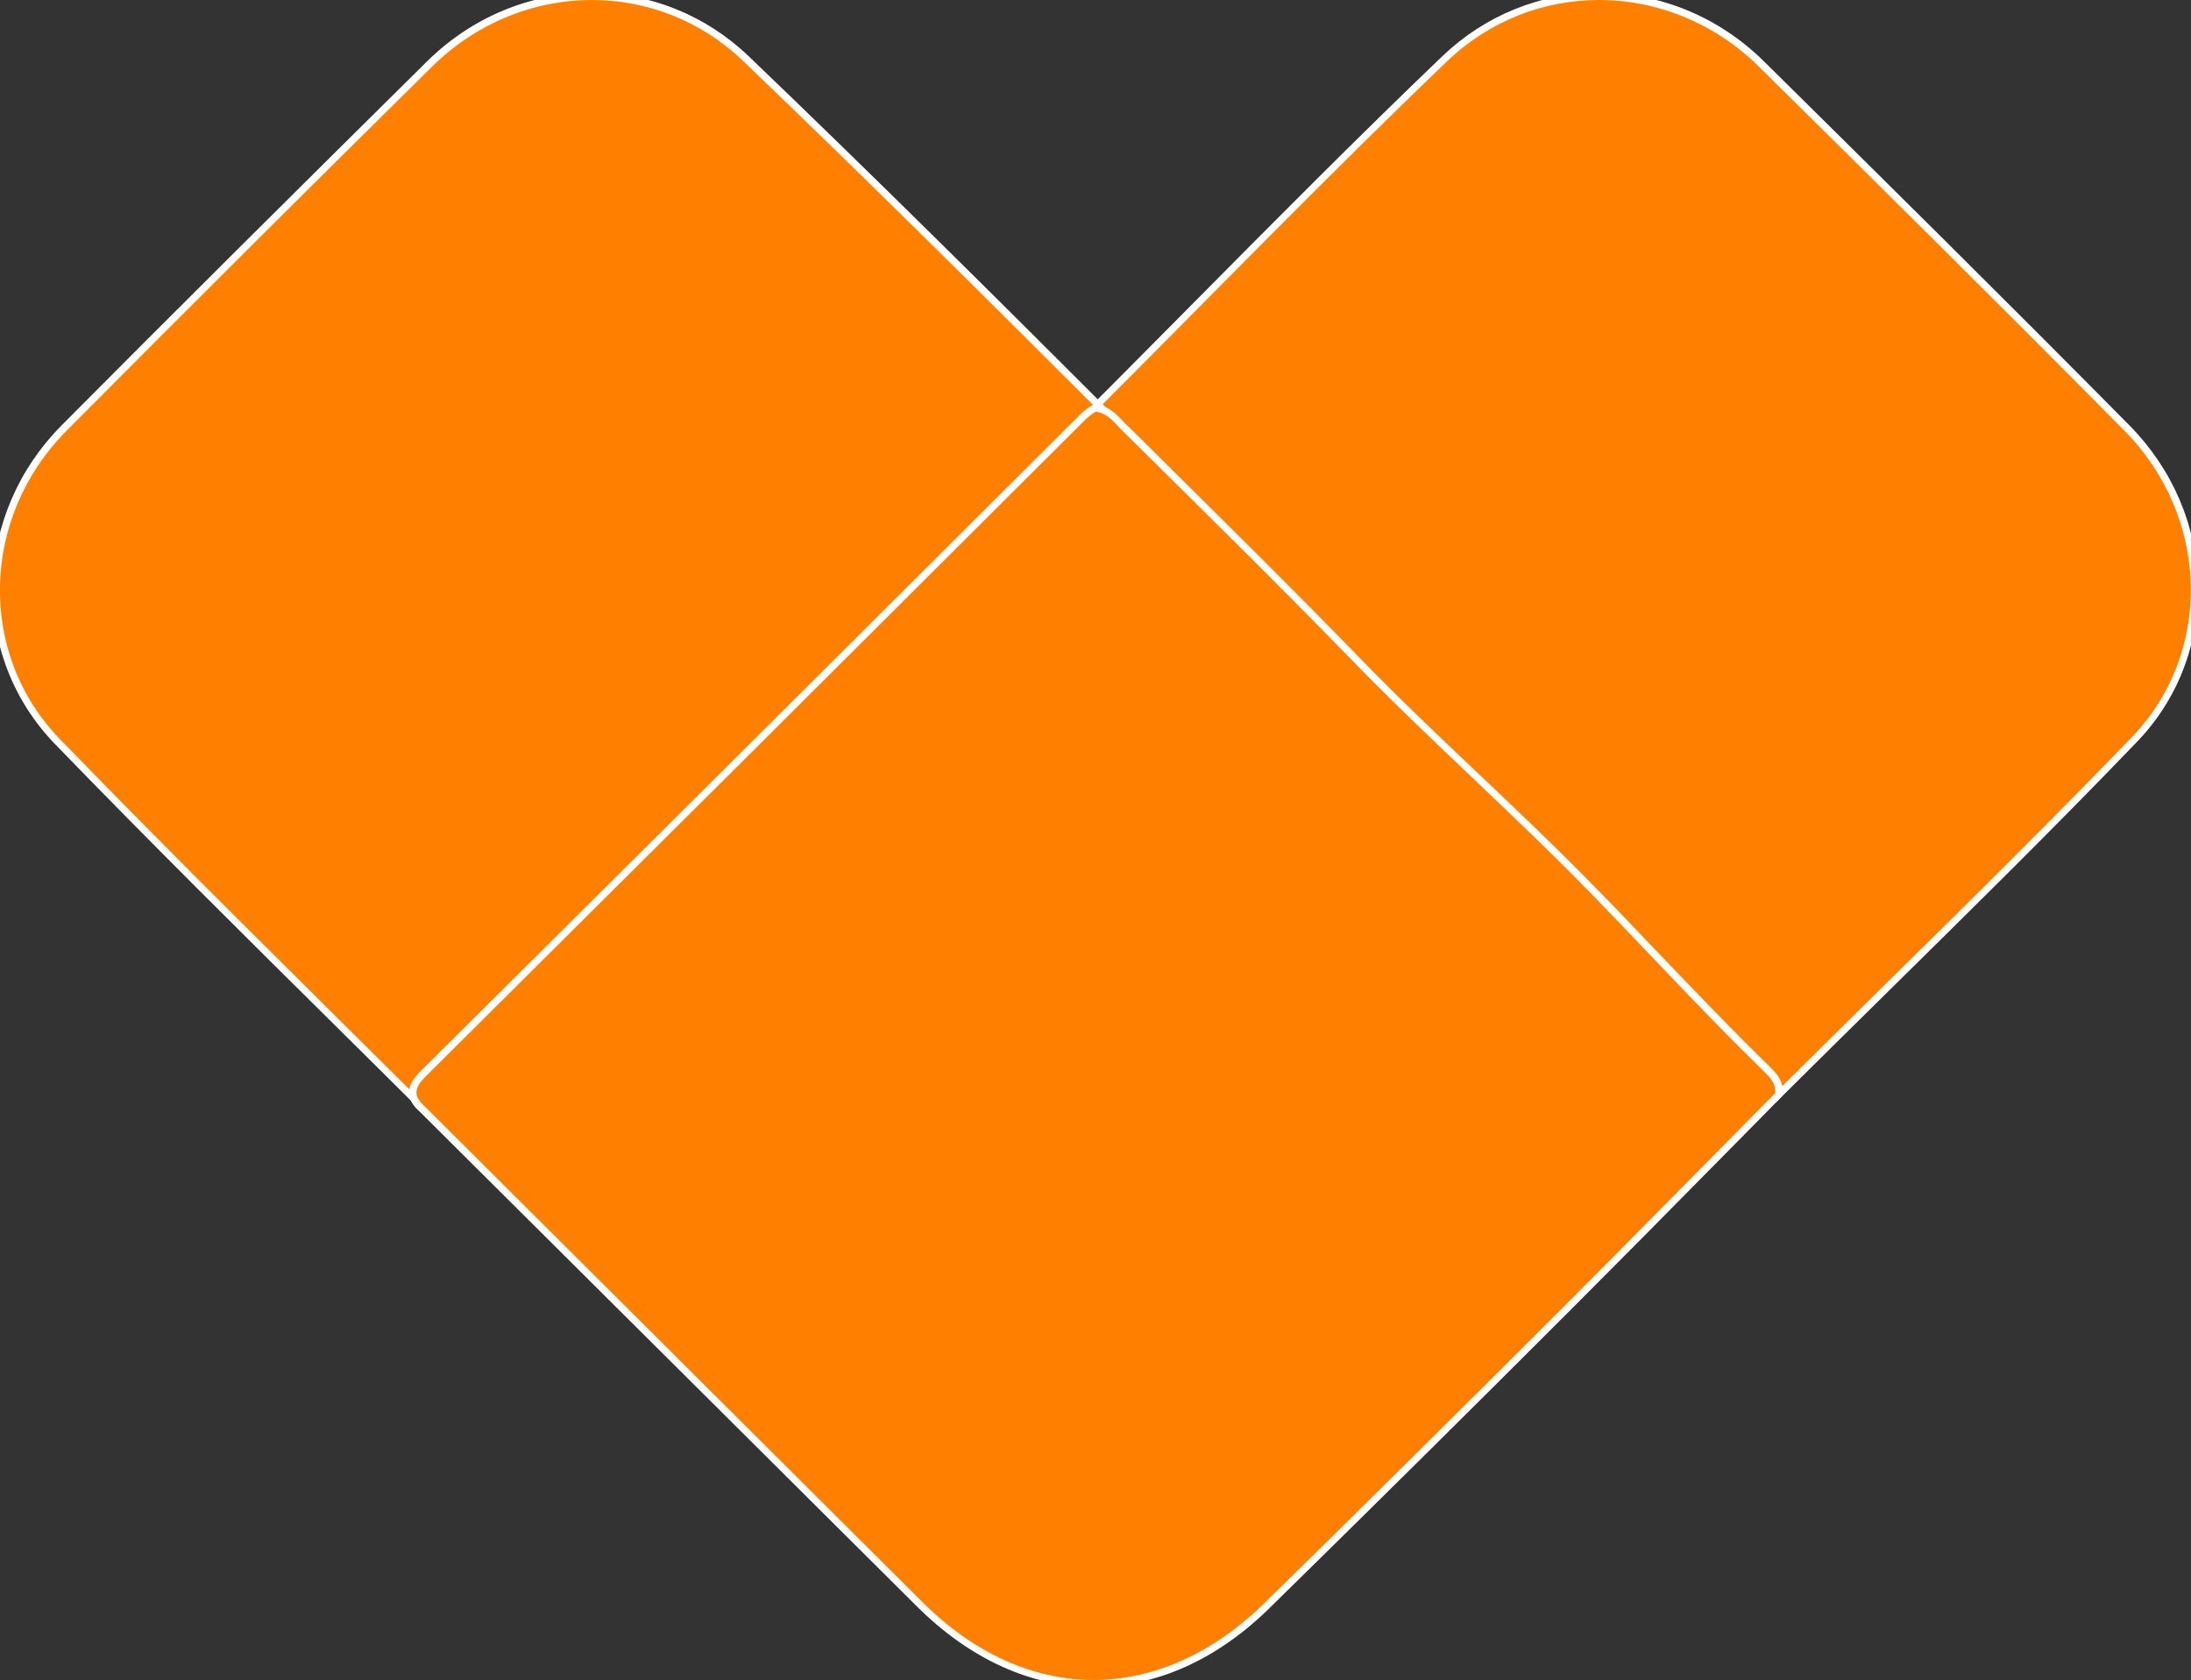 <?xml version="1.0" encoding="utf-8"?>
<!-- Generator: Adobe Illustrator 27.1.0, SVG Export Plug-In . SVG Version: 6.00 Build 0)  -->
<svg version="1.1" id="heart" xmlns="http://www.w3.org/2000/svg" xmlns:xlink="http://www.w3.org/1999/xlink" x="0px" y="0px"
	 viewBox="0 0 913.8 700.7" style="enable-background:new 0 0 913.8 700.7;" xml:space="preserve">
<rect x="0" y="0" width="913.8" height="700.7" fill="#333333" stroke="none"/>
<style type="text/css">
	.st0{fill:#FF8000;}
	.st1{fill:#FFFFFF;}
</style>
<g id="Path_57_00000098184748171688047090000007962704938648669329_">
	<path class="st0" d="M739.4,456.9c-44.1-45.2-95.5-97.7-147.3-148.2c-28.2-27.5-56.5-55.9-83.8-83.4c-17.1-17.2-34.8-35-52.4-52.5
		l-1.1-1.1l1.1-1.1c14.4-14.4,29-29.1,43-43.3c33.7-34,68.6-69.2,103.7-102.9c17.5-16.8,40.3-26,64.3-26c25.2,0,49.2,10,67.7,28.1
		c50.2,49.6,102.1,100.9,152.5,151.9c17.6,17.7,27.6,40.9,28.2,65.3c0.6,24.5-8.4,47.7-25.5,65.1c-34.3,35.6-70,70.7-104.5,104.7
		c-14.4,14.2-29.2,28.8-43.8,43.3l-1.1,1.1L739.4,456.9z"/>
	<path class="st1" d="M666.9,0c24,0,48,9.4,66.6,27.7c51,50.4,102.1,100.9,152.5,151.9c35.6,35.9,37.4,92.7,2.7,128.3
		c-48.6,50.4-98.7,98.7-148.3,148c-48.6-49.8-97.5-99.7-147.4-148.3c-45.9-44.7-90.6-90.6-136.2-135.9
		c48.9-48.9,96.9-98.4,146.8-146.2C621.5,8.4,644.2,0,666.9,0 M666.9-3v3V-3c-24.4,0-47.5,9.4-65.3,26.4
		c-35.2,33.7-70.1,68.9-103.8,102.9c-14.1,14.2-28.6,28.9-43,43.3l-2.1,2.1l2.1,2.1c17.5,17.4,35.2,35.2,52.3,52.4
		c27.3,27.5,55.6,56,83.9,83.5c51.8,50.5,103.2,103,147.3,148.2l2.1,2.2l2.1-2.1c14.6-14.5,29.4-29.1,43.8-43.3
		c34.5-34,70.2-69.1,104.5-104.8c17.3-17.7,26.5-41.3,25.9-66.2c-0.6-24.8-10.8-48.3-28.6-66.3c-50.4-51-102.3-102.3-152.5-151.9
		C716.9,7.1,692.5-3,666.9-3L666.9-3z"/>
</g>
<g id="Path_58_00000015334124686931325960000001539199038143324055_">
	<path class="st0" d="M173,458.6c-9.3-9.2-18.6-18.5-28-27.8C104.9,391.1,63.5,350,24,309.3c-35.1-36.3-33.9-93.8,2.7-130.7
		c45.2-45.4,95.1-95.1,152.5-151.9c18.4-18.1,42.5-28.1,67.7-28.1c24,0,46.8,9.2,64.3,26C363.5,74.6,416,126.8,460.5,171.3l1.1,1.1
		l-1.1,1.1c-2.4,2.4-237.3,235.9-285.3,285.2l-1.1,1.1L173,458.6z"/>
	<path class="st1" d="M246.9,0c22.7,0,45.3,8.4,63.2,25.6c49.8,47.7,100.4,97.9,149.3,146.8c0,0-236.7,235.4-285.4,285.2
		c-49.5-49.2-100.4-99.2-149-149.3c-34.7-35.9-32.9-92.7,2.7-128.6C78.2,128.9,129.2,78.1,180.3,27.7C198.9,9.4,222.9,0,246.9,0
		 M246.9-3c-25.6,0-50,10.1-68.7,28.5C120.7,82.4,70.8,132,25.6,177.5C7.8,195.5-2.4,219-3,243.8c-0.6,25,8.6,48.6,25.9,66.5
		c39.5,40.8,81,81.9,121.1,121.6c9.4,9.3,18.7,18.5,28,27.8l2.1,2.1l2.1-2.2c48-49.2,283-282.8,285.3-285.2l2.1-2.1l-2.1-2.1
		c-44.5-44.5-97-96.7-149.3-146.8C294.4,6.4,271.2-3,246.9-3L246.9-3z"/>
</g>
<g>
	<path class="st0" d="M456.1,702.2c-25.7,0-50.8-11.4-72.5-32.9L178,464.5c-0.4-0.4-0.8-0.7-1.1-1.1c-2.4-2.3-4.7-4.5-4.7-7.7
		c0-2.4,1.3-4.8,4-7.5c91.7-91.1,184.6-183.6,276-274.8l0.1-0.1c1.2-1,2.5-2,3.8-2.8l0.5-0.3l0.5,0.1c4.7,0.5,7.5,3.5,10.2,6.4
		c0.8,0.9,1.6,1.7,2.4,2.5c5.4,5.3,10.7,10.6,16,15.8c26.3,26,53.6,53,79.8,79.9c16.1,16.6,33.2,32.8,49.6,48.4
		c16.5,15.7,33.5,31.9,49.7,48.5c8.5,8.8,17.1,17.7,25.4,26.4c14.8,15.6,30.2,31.6,45.9,46.9c0.3,0.3,0.6,0.6,0.8,0.8
		c2.5,2.5,5.4,5.3,5.1,10l0,0.6l-0.4,0.4c-9.7,9.8-19.4,19.7-29.1,29.5c-19.5,19.8-39.8,40.3-59.6,60.2
		c-40.8,40.8-82.5,82.1-123.8,122.6C507,690.8,481.9,702.2,456.1,702.2z"/>
	<path class="st1" d="M456.9,171.7c5.4,0.6,8.2,5.1,11.8,8.5c32,31.7,64.3,63.4,95.7,95.7c32.3,33.2,67,63.7,99.3,96.9
		c23.9,24.5,46.8,49.5,71.3,73.4c2.7,2.7,5.7,5.1,5.4,9.7c-29.6,29.9-59.2,60.1-88.8,89.7c-41.1,41.1-82.3,81.9-123.8,122.6
		c-21.9,21.6-46.8,32.5-71.7,32.5c-24.8,0-49.6-10.8-71.4-32.5L179.1,463.4c-4.2-4.2-8.8-7.2-1.8-14.2
		c92.1-91.5,184.1-183.1,276-274.8C454.4,173.5,455.6,172.6,456.9,171.7 M456.1,168.6l-0.9,0.6c-1.4,0.9-2.7,1.9-3.9,2.9l-0.1,0.1
		l-0.1,0.1c-91.5,91.3-184.3,183.7-276,274.8c-3.1,3.1-4.5,5.8-4.5,8.6c0,3.8,2.6,6.3,5.2,8.7c0.4,0.4,0.7,0.7,1.1,1.1l205.7,204.7
		c22,21.8,47.4,33.4,73.6,33.4c26.2,0,51.7-11.5,73.8-33.4c41.3-40.5,82.9-81.7,123.8-122.6c19.9-19.9,40.1-40.3,59.6-60.1
		c9.6-9.7,19.5-19.7,29.2-29.6l0.8-0.8l0.1-1.1c0.4-5.5-2.9-8.6-5.5-11.2c-0.3-0.3-0.5-0.5-0.8-0.8c-15.7-15.3-31-31.4-45.9-46.9
		c-8.3-8.7-16.8-17.7-25.4-26.4c-16.2-16.6-33.3-32.9-49.8-48.5c-16.5-15.6-33.5-31.8-49.6-48.4c-26.2-27-53.5-53.9-79.8-80
		c-5.3-5.3-10.6-10.5-16-15.8l0,0l0,0c-0.8-0.7-1.6-1.5-2.4-2.4c-2.8-2.9-5.9-6.3-11.1-6.8L456.1,168.6L456.1,168.6z"/>
</g>
</svg>
